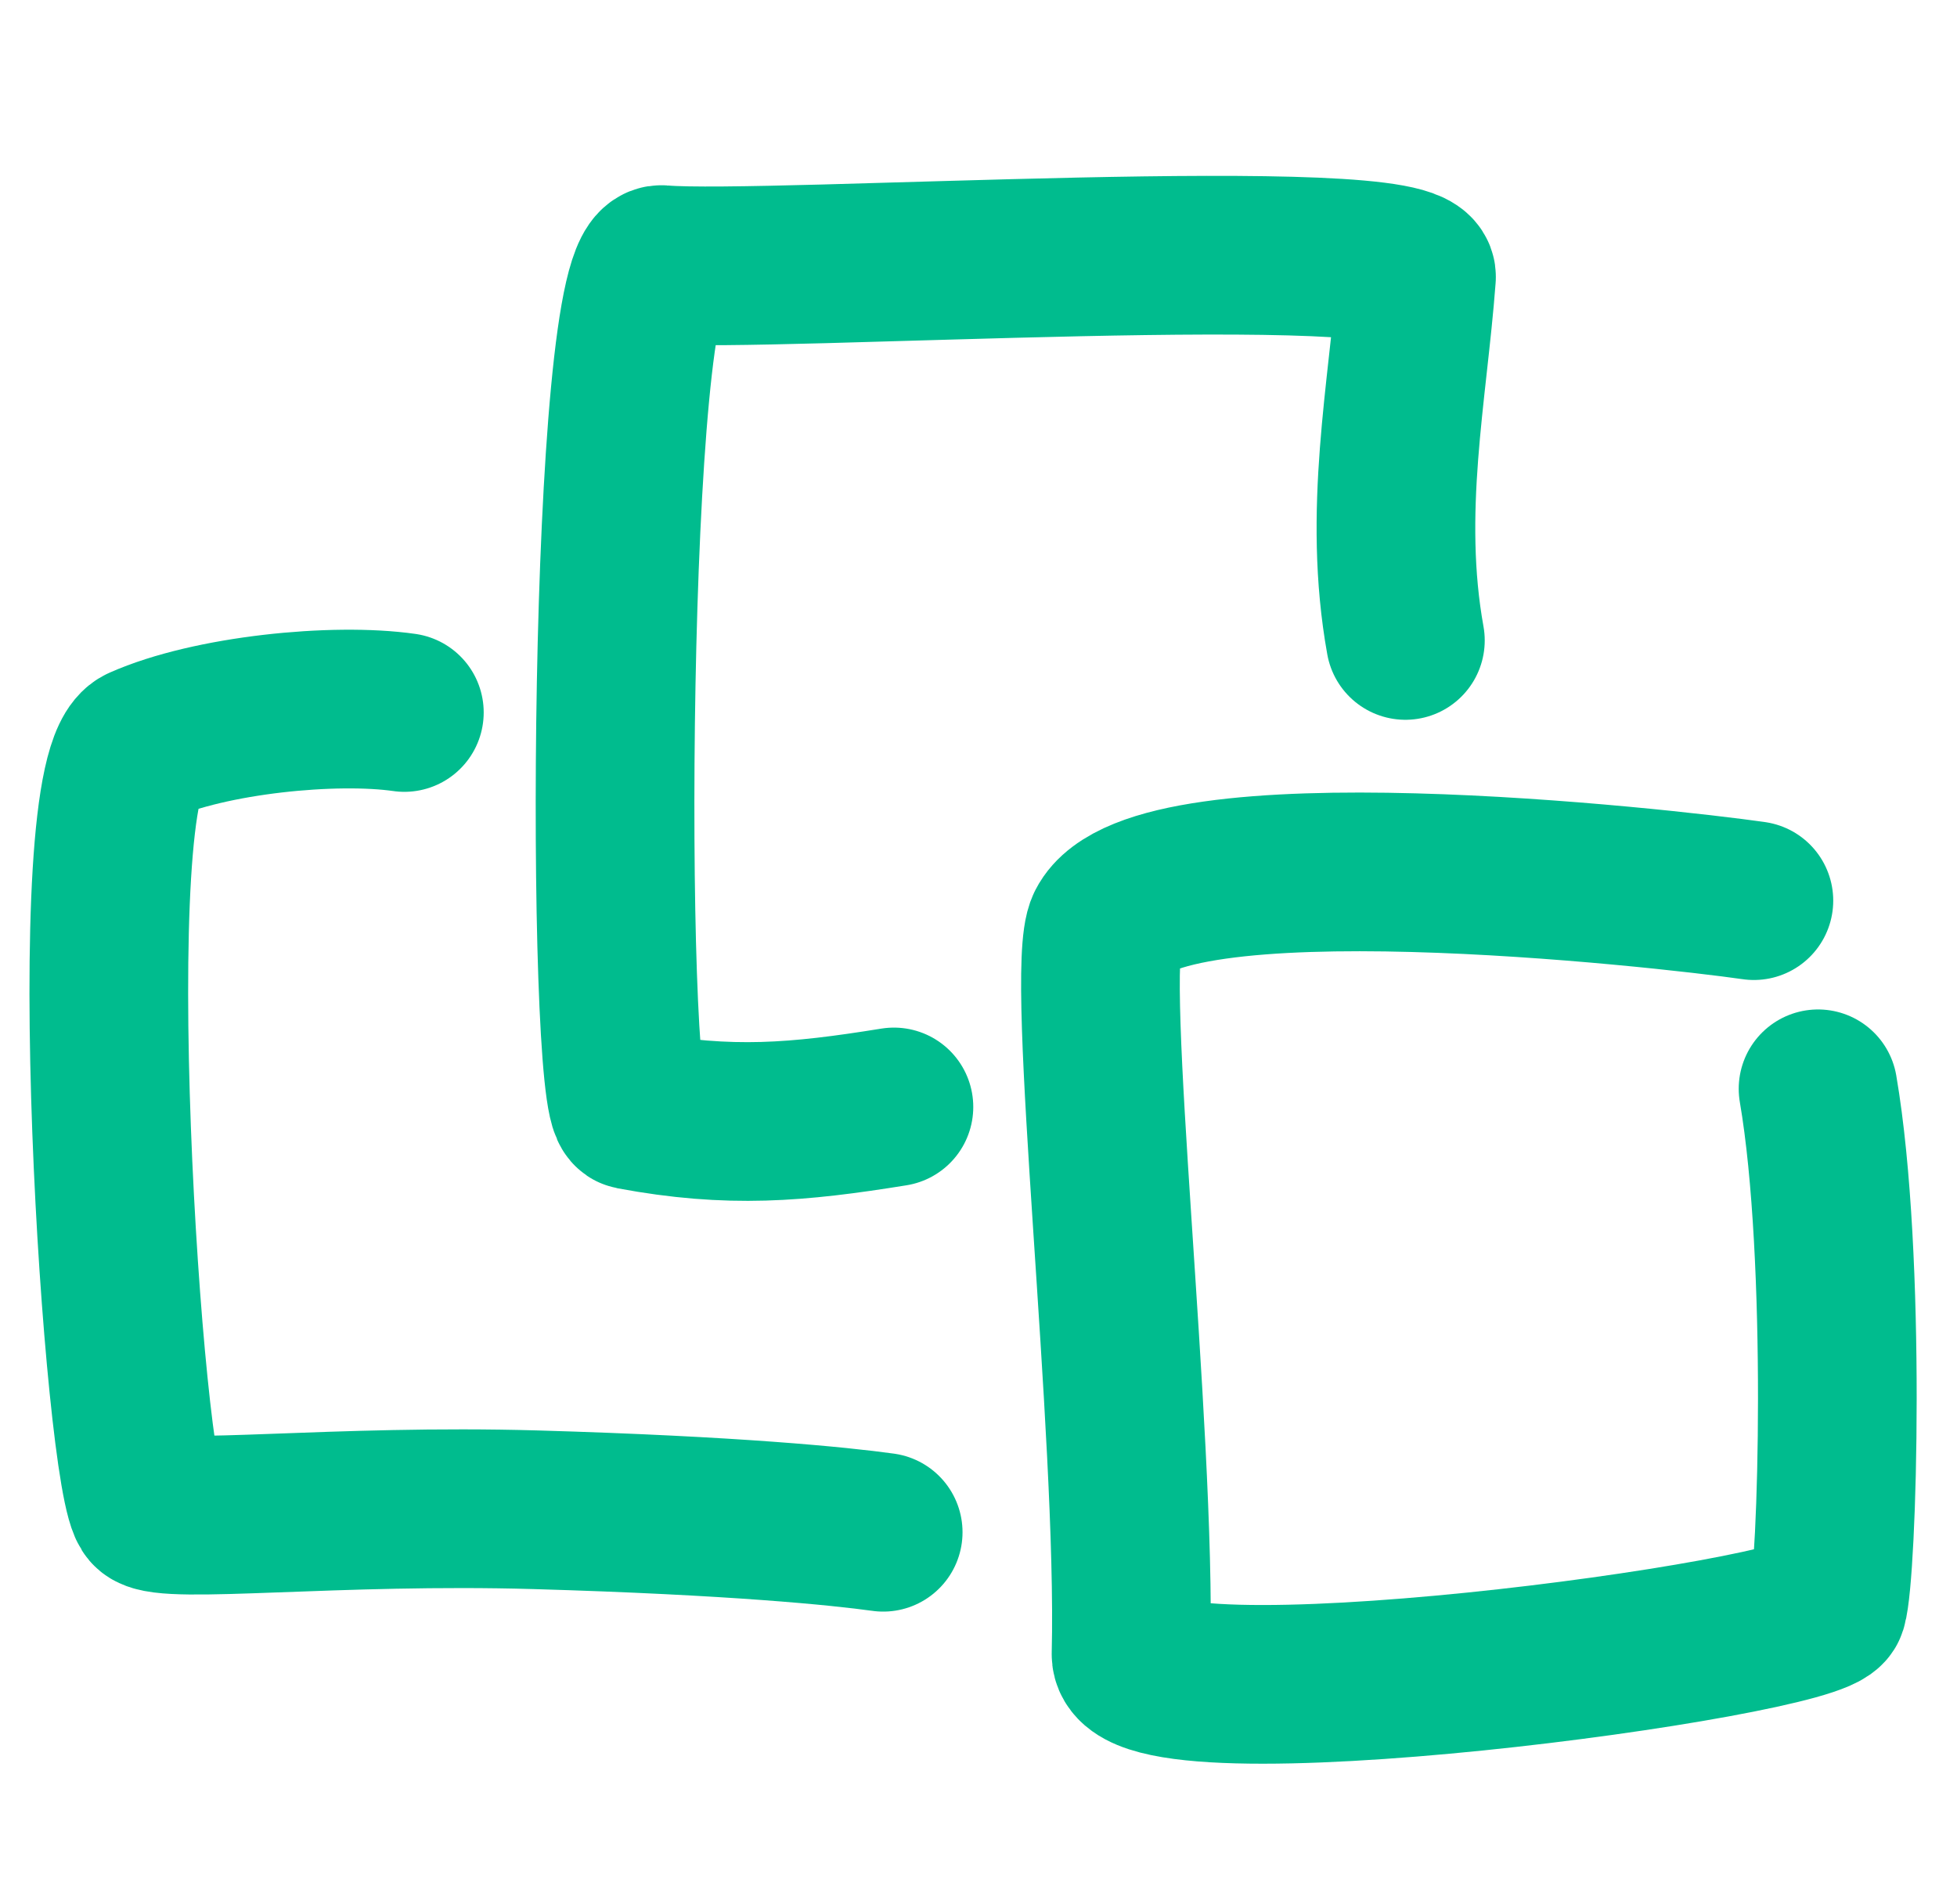 <svg width="37" height="36" viewBox="0 0 37 36" fill="none" xmlns="http://www.w3.org/2000/svg">
<path d="M33.16 17.026C31.406 16.775 21.832 15.705 20.91 17.51C20.488 18.335 21.488 27.022 21.384 31.269C21.349 32.743 34.363 30.977 34.551 30.367C34.738 29.757 34.921 23.772 34.373 20.583" stroke="#00BC8E" stroke-width="3" stroke-linecap="round"/>
<path d="M26.571 12.107C26.133 9.678 26.618 7.414 26.781 5.238C26.847 4.366 14.486 5.171 12.509 5.002C11.471 4.913 11.442 20.894 11.95 20.989C13.795 21.333 15.079 21.22 16.901 20.926" stroke="#00BC8E" stroke-width="3" stroke-linecap="round"/>
<path d="M7.645 13.469C6.32 13.279 3.974 13.513 2.679 14.088C1.451 14.633 2.335 28.116 2.843 28.541C3.174 28.818 6.367 28.432 10.131 28.541C13.894 28.65 15.879 28.852 16.698 28.966" stroke="#00BC8E" stroke-width="3" stroke-linecap="round"/>
</svg>
